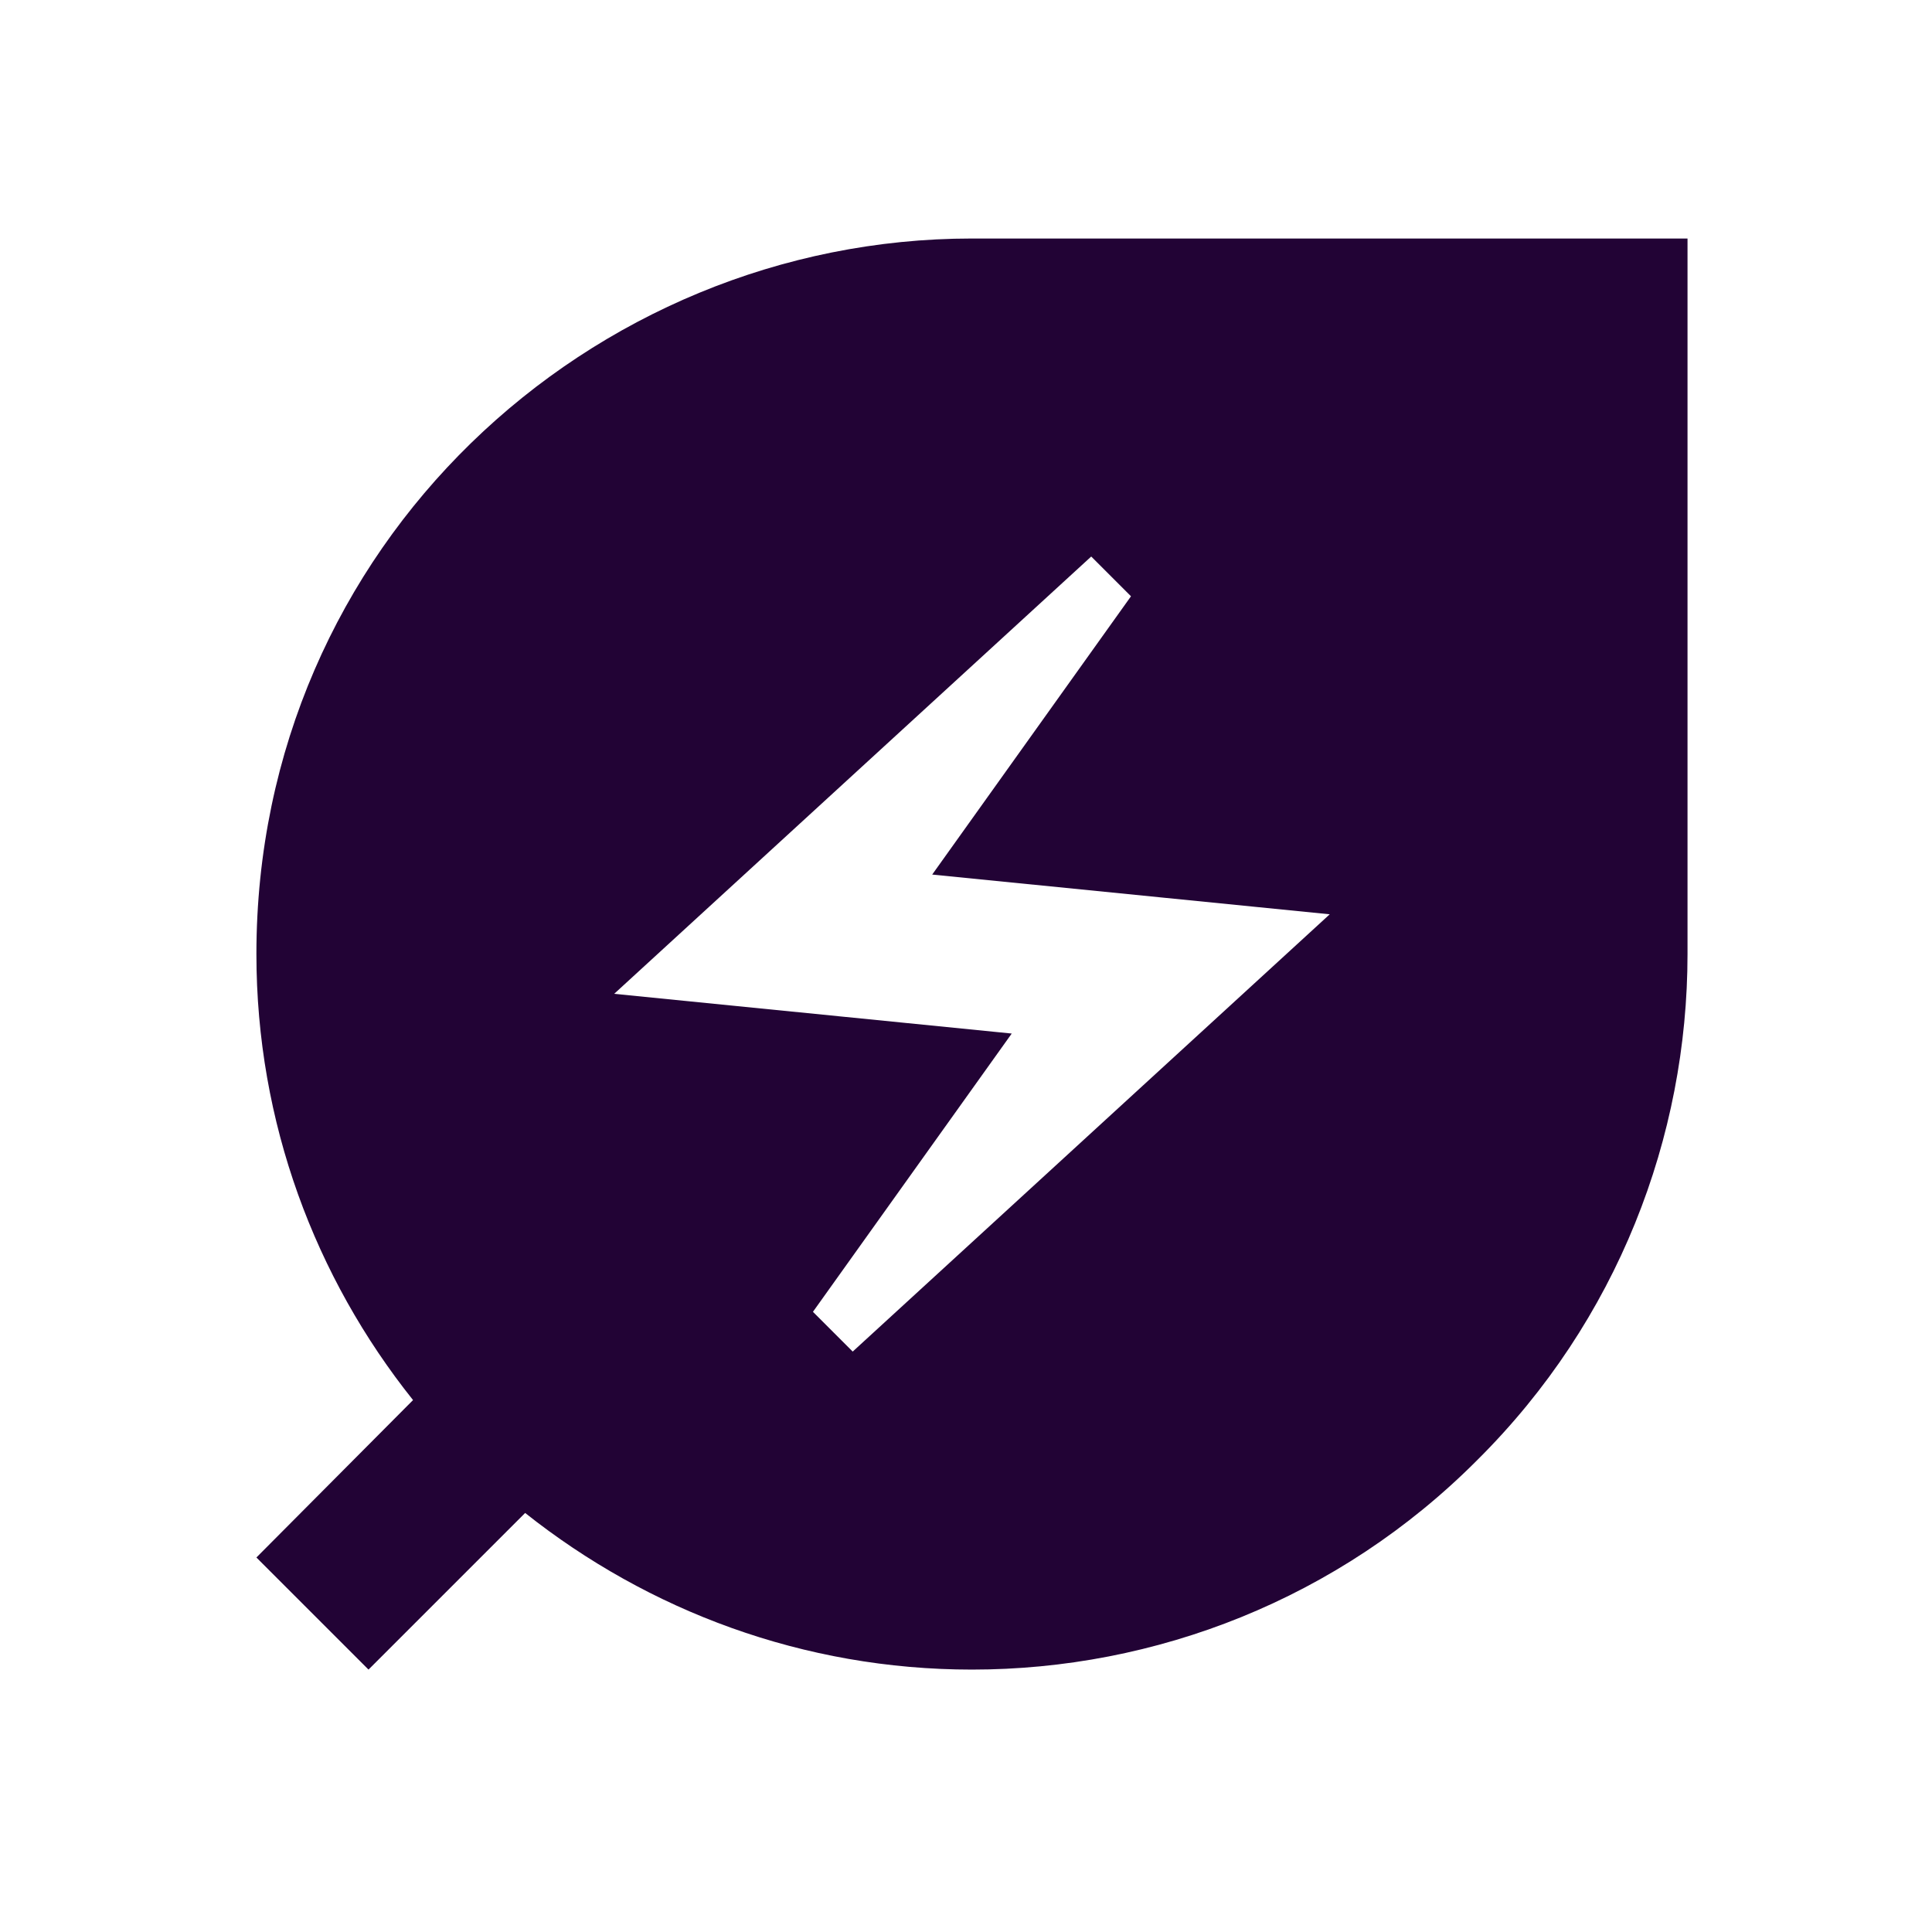 <svg width="81" height="80" viewBox="0 0 81 80" fill="none" xmlns="http://www.w3.org/2000/svg">
<g clip-path="url(#clip0_259_2754)">
<path d="M40.75 10C24.75 10 10.75 22.867 10.75 40C10.75 47.067 13.217 53.567 17.317 58.7L10.75 65.3L15.45 70L22.017 63.433C27.183 67.533 33.683 70 40.75 70C48.417 70 56.117 67.067 61.95 61.2C67.817 55.367 70.75 47.667 70.75 40V10H40.75ZM35.75 56.667L34.083 55L42.417 43.333L25.75 41.667L45.75 23.333L47.417 25L39.083 36.667L55.75 38.333L35.75 56.667Z" fill="#220335"/>
</g>
<defs>
<clipPath id="clip0_259_2754">
<rect width="80" height="80" fill="white" transform="translate(0.75)"/>
</clipPath>
</defs>
</svg>
